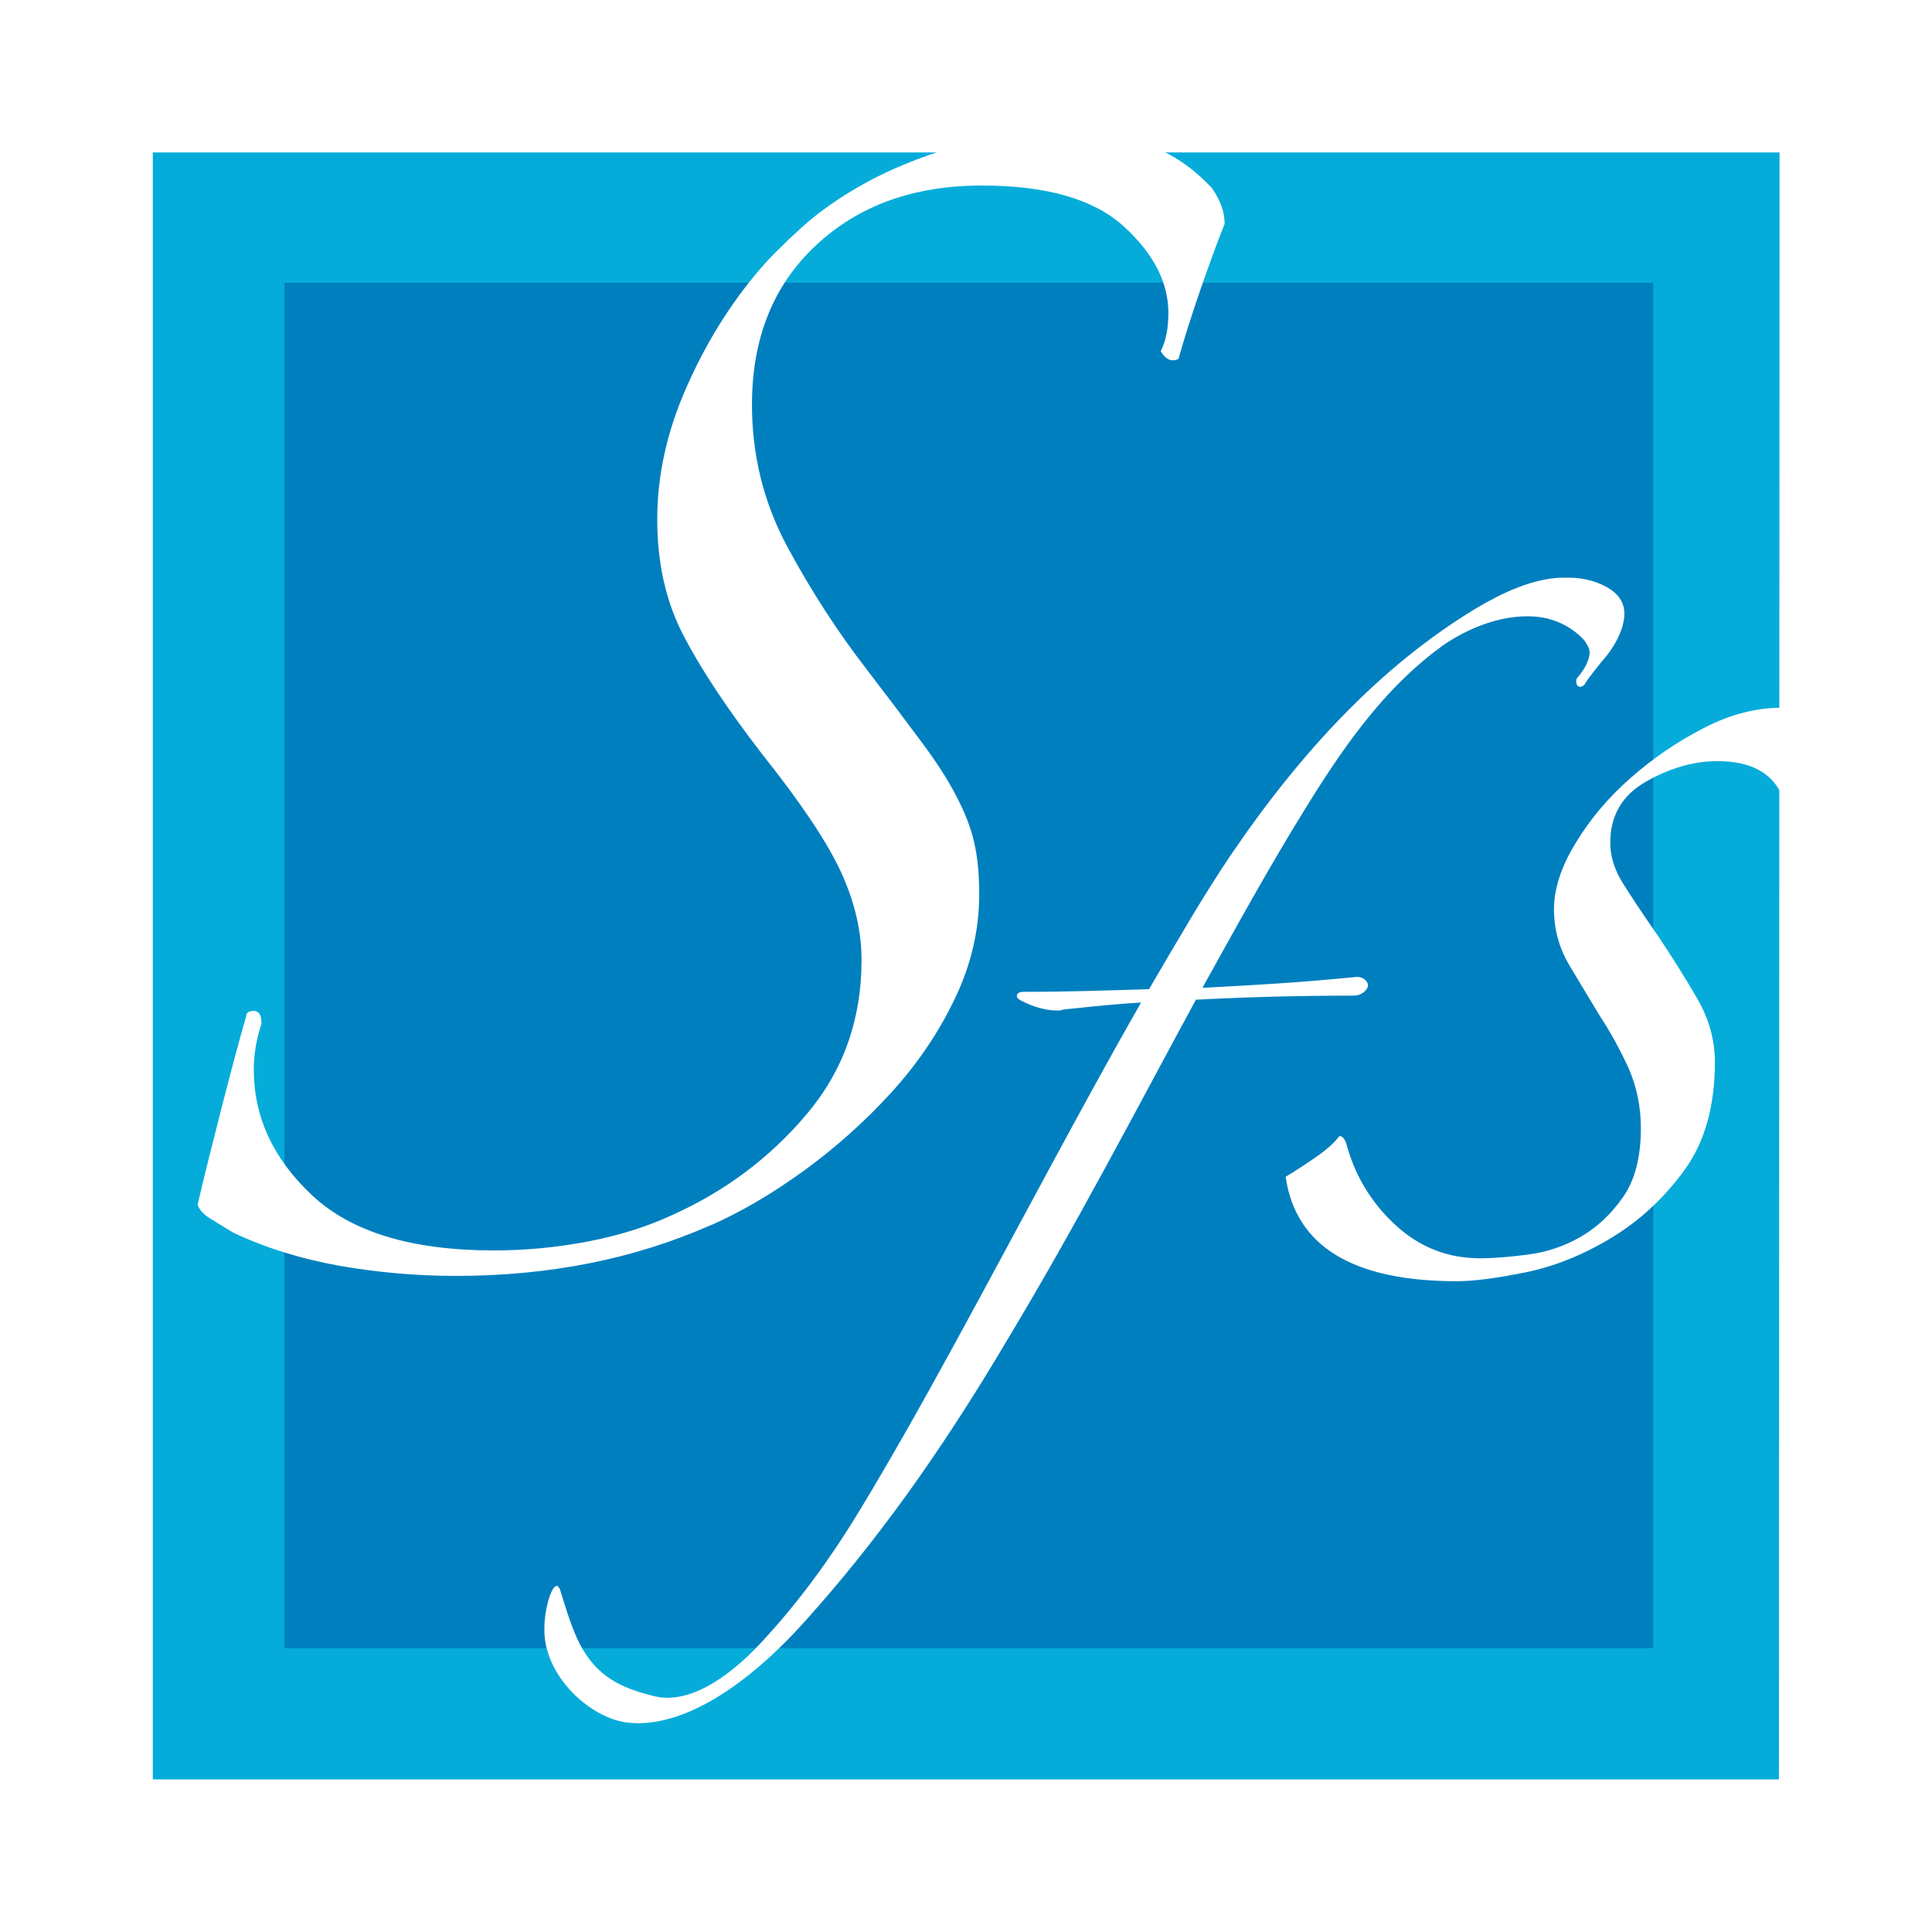 <svg width="32" height="32" viewBox="0 0 32 32" fill="none" xmlns="http://www.w3.org/2000/svg">
<rect x="0" y="0" width="32" height="32" fill="#333333" stroke="none"/>
<g clip-path="url(#clip0_10_12)">
<rect width="32" height="32" fill="white"/>
<g clip-path="url(#clip1_10_12)">
<path d="M3.622 3.596H28.474V28.385H3.622V3.596Z" fill="#007FBF"/>
<path d="M2.531 2.525V29.472H29.465L29.475 2.525H2.531ZM27.384 4.683V27.298H4.711V4.683H27.38" fill="#05ACDA"/>
<path d="M11.777 20.29C10.506 20.854 9.096 21.133 7.547 21.133C6.897 21.133 6.258 21.076 5.621 20.965C4.987 20.851 4.401 20.67 3.865 20.417C3.723 20.331 3.596 20.255 3.485 20.185C3.371 20.116 3.301 20.036 3.273 19.954C3.384 19.476 3.52 18.934 3.675 18.329C3.831 17.724 3.964 17.223 4.078 16.83C4.078 16.773 4.119 16.744 4.204 16.744C4.29 16.744 4.331 16.814 4.331 16.957C4.246 17.21 4.204 17.464 4.204 17.717C4.204 18.506 4.528 19.2 5.177 19.805C5.827 20.41 6.828 20.711 8.181 20.711C8.688 20.711 9.204 20.664 9.724 20.566C10.246 20.467 10.719 20.318 11.14 20.122C12.014 19.729 12.756 19.172 13.361 18.455C13.966 17.739 14.27 16.887 14.27 15.902C14.27 15.423 14.156 14.939 13.931 14.447C13.706 13.956 13.269 13.301 12.62 12.486C12.056 11.754 11.625 11.108 11.33 10.544C11.032 9.98 10.886 9.334 10.886 8.602C10.886 7.87 11.048 7.138 11.374 6.406C11.697 5.674 12.1 5.028 12.582 4.464C12.749 4.268 12.984 4.036 13.278 3.767C13.573 3.501 13.928 3.254 14.337 3.029C14.745 2.804 15.224 2.608 15.775 2.44C16.326 2.272 16.938 2.186 17.616 2.186C18.066 2.186 18.503 2.249 18.928 2.376C19.352 2.503 19.732 2.75 20.071 3.114C20.211 3.311 20.284 3.507 20.284 3.707C20.17 3.989 20.037 4.353 19.881 4.803C19.726 5.253 19.606 5.633 19.52 5.944C19.406 6.001 19.308 5.956 19.225 5.817C19.311 5.649 19.352 5.437 19.352 5.183C19.352 4.676 19.105 4.198 18.611 3.748C18.116 3.298 17.334 3.073 16.263 3.073C15.135 3.073 14.22 3.403 13.513 4.065C12.806 4.727 12.455 5.605 12.455 6.704C12.455 7.547 12.651 8.336 13.047 9.068C13.443 9.8 13.88 10.474 14.359 11.092C14.726 11.571 15.027 11.97 15.268 12.296C15.509 12.619 15.699 12.914 15.838 13.183C15.978 13.45 16.079 13.703 16.133 13.944C16.19 14.181 16.219 14.473 16.219 14.809C16.219 15.401 16.086 15.978 15.816 16.539C15.547 17.103 15.195 17.622 14.758 18.101C14.321 18.579 13.842 19.007 13.32 19.387C12.797 19.767 12.284 20.068 11.777 20.293V20.29ZM22.657 16.317C22.657 16.25 22.568 16.162 22.435 16.184C21.529 16.273 20.8 16.317 19.916 16.361C20.467 15.37 21.022 14.356 21.64 13.361C22.346 12.214 23.012 11.333 23.895 10.693C24.339 10.386 24.846 10.208 25.29 10.208H25.312C25.667 10.208 25.996 10.341 26.24 10.604C26.284 10.671 26.329 10.737 26.329 10.804C26.329 10.937 26.24 11.092 26.129 11.222C26.107 11.244 26.107 11.267 26.107 11.289C26.107 11.333 26.129 11.377 26.174 11.377C26.196 11.377 26.24 11.355 26.262 11.311C26.329 11.2 26.462 11.045 26.528 10.959C26.75 10.715 26.905 10.408 26.905 10.164C26.905 10.009 26.839 9.879 26.684 9.768C26.484 9.635 26.24 9.568 25.977 9.568H25.844C25.378 9.59 24.893 9.812 24.45 10.075C22.882 11.023 21.554 12.436 20.36 14.2C19.916 14.863 19.498 15.588 19.032 16.383C18.37 16.405 17.66 16.428 16.954 16.428C16.887 16.428 16.843 16.45 16.843 16.494C16.843 16.539 16.887 16.561 16.932 16.583C17.109 16.672 17.309 16.738 17.527 16.738C17.572 16.738 17.616 16.716 17.66 16.716C18.082 16.672 18.5 16.627 18.899 16.605C17.904 18.348 16.865 20.331 15.804 22.273C15.274 23.243 14.764 24.149 14.258 24.985C13.751 25.825 13.218 26.55 12.601 27.213C12.005 27.853 11.362 28.227 10.833 28.093C10.389 27.983 9.971 27.831 9.682 27.365C9.505 27.102 9.372 26.636 9.283 26.351C9.195 26.066 9.017 26.573 9.017 26.969C8.995 27.742 9.768 28.467 10.411 28.534C11.317 28.623 12.379 27.916 13.329 26.858C14.479 25.578 15.541 24.124 16.691 22.181C17.819 20.306 18.791 18.433 19.808 16.558C20.692 16.513 21.51 16.491 22.416 16.491C22.571 16.491 22.66 16.38 22.66 16.314L22.657 16.317ZM29.503 11.723C29.079 11.723 28.651 11.834 28.214 12.062C27.777 12.287 27.374 12.562 27.007 12.886C26.639 13.209 26.338 13.567 26.098 13.963C25.857 14.356 25.739 14.723 25.739 15.059C25.739 15.395 25.825 15.705 25.993 15.987C26.161 16.269 26.332 16.551 26.5 16.83C26.668 17.084 26.823 17.366 26.966 17.673C27.105 17.983 27.178 18.319 27.178 18.687C27.178 19.165 27.08 19.545 26.883 19.827C26.687 20.109 26.452 20.328 26.186 20.483C25.917 20.638 25.629 20.737 25.318 20.778C25.008 20.819 24.741 20.841 24.513 20.841C23.978 20.841 23.512 20.657 23.116 20.293C22.72 19.929 22.454 19.491 22.311 18.985C22.283 18.874 22.242 18.817 22.185 18.817C22.099 18.931 21.966 19.048 21.782 19.175C21.599 19.301 21.437 19.406 21.294 19.491C21.462 20.645 22.41 21.221 24.13 21.221C24.412 21.221 24.792 21.171 25.274 21.073C25.752 20.974 26.224 20.784 26.69 20.502C27.156 20.22 27.558 19.849 27.897 19.384C28.236 18.921 28.404 18.322 28.404 17.59C28.404 17.226 28.306 16.874 28.109 16.535C27.913 16.196 27.701 15.861 27.476 15.522C27.222 15.157 27.023 14.859 26.883 14.634C26.741 14.409 26.671 14.184 26.671 13.96C26.671 13.51 26.867 13.171 27.263 12.946C27.66 12.721 28.052 12.607 28.448 12.607C28.984 12.607 29.335 12.79 29.507 13.155C29.564 13.266 29.633 13.253 29.719 13.114C29.776 12.974 29.846 12.809 29.931 12.629C30.017 12.448 30.099 12.284 30.185 12.144C30.185 11.862 29.96 11.723 29.507 11.723H29.503Z" fill="white"/>
</g>
</g>
<defs>
<clipPath id="clip0_10_12">
<rect width="32" height="32" fill="white"/>
</clipPath>
<clipPath id="clip1_10_12">
<rect width="32" height="32" fill="white"/>
</clipPath>
</defs>
</svg>
